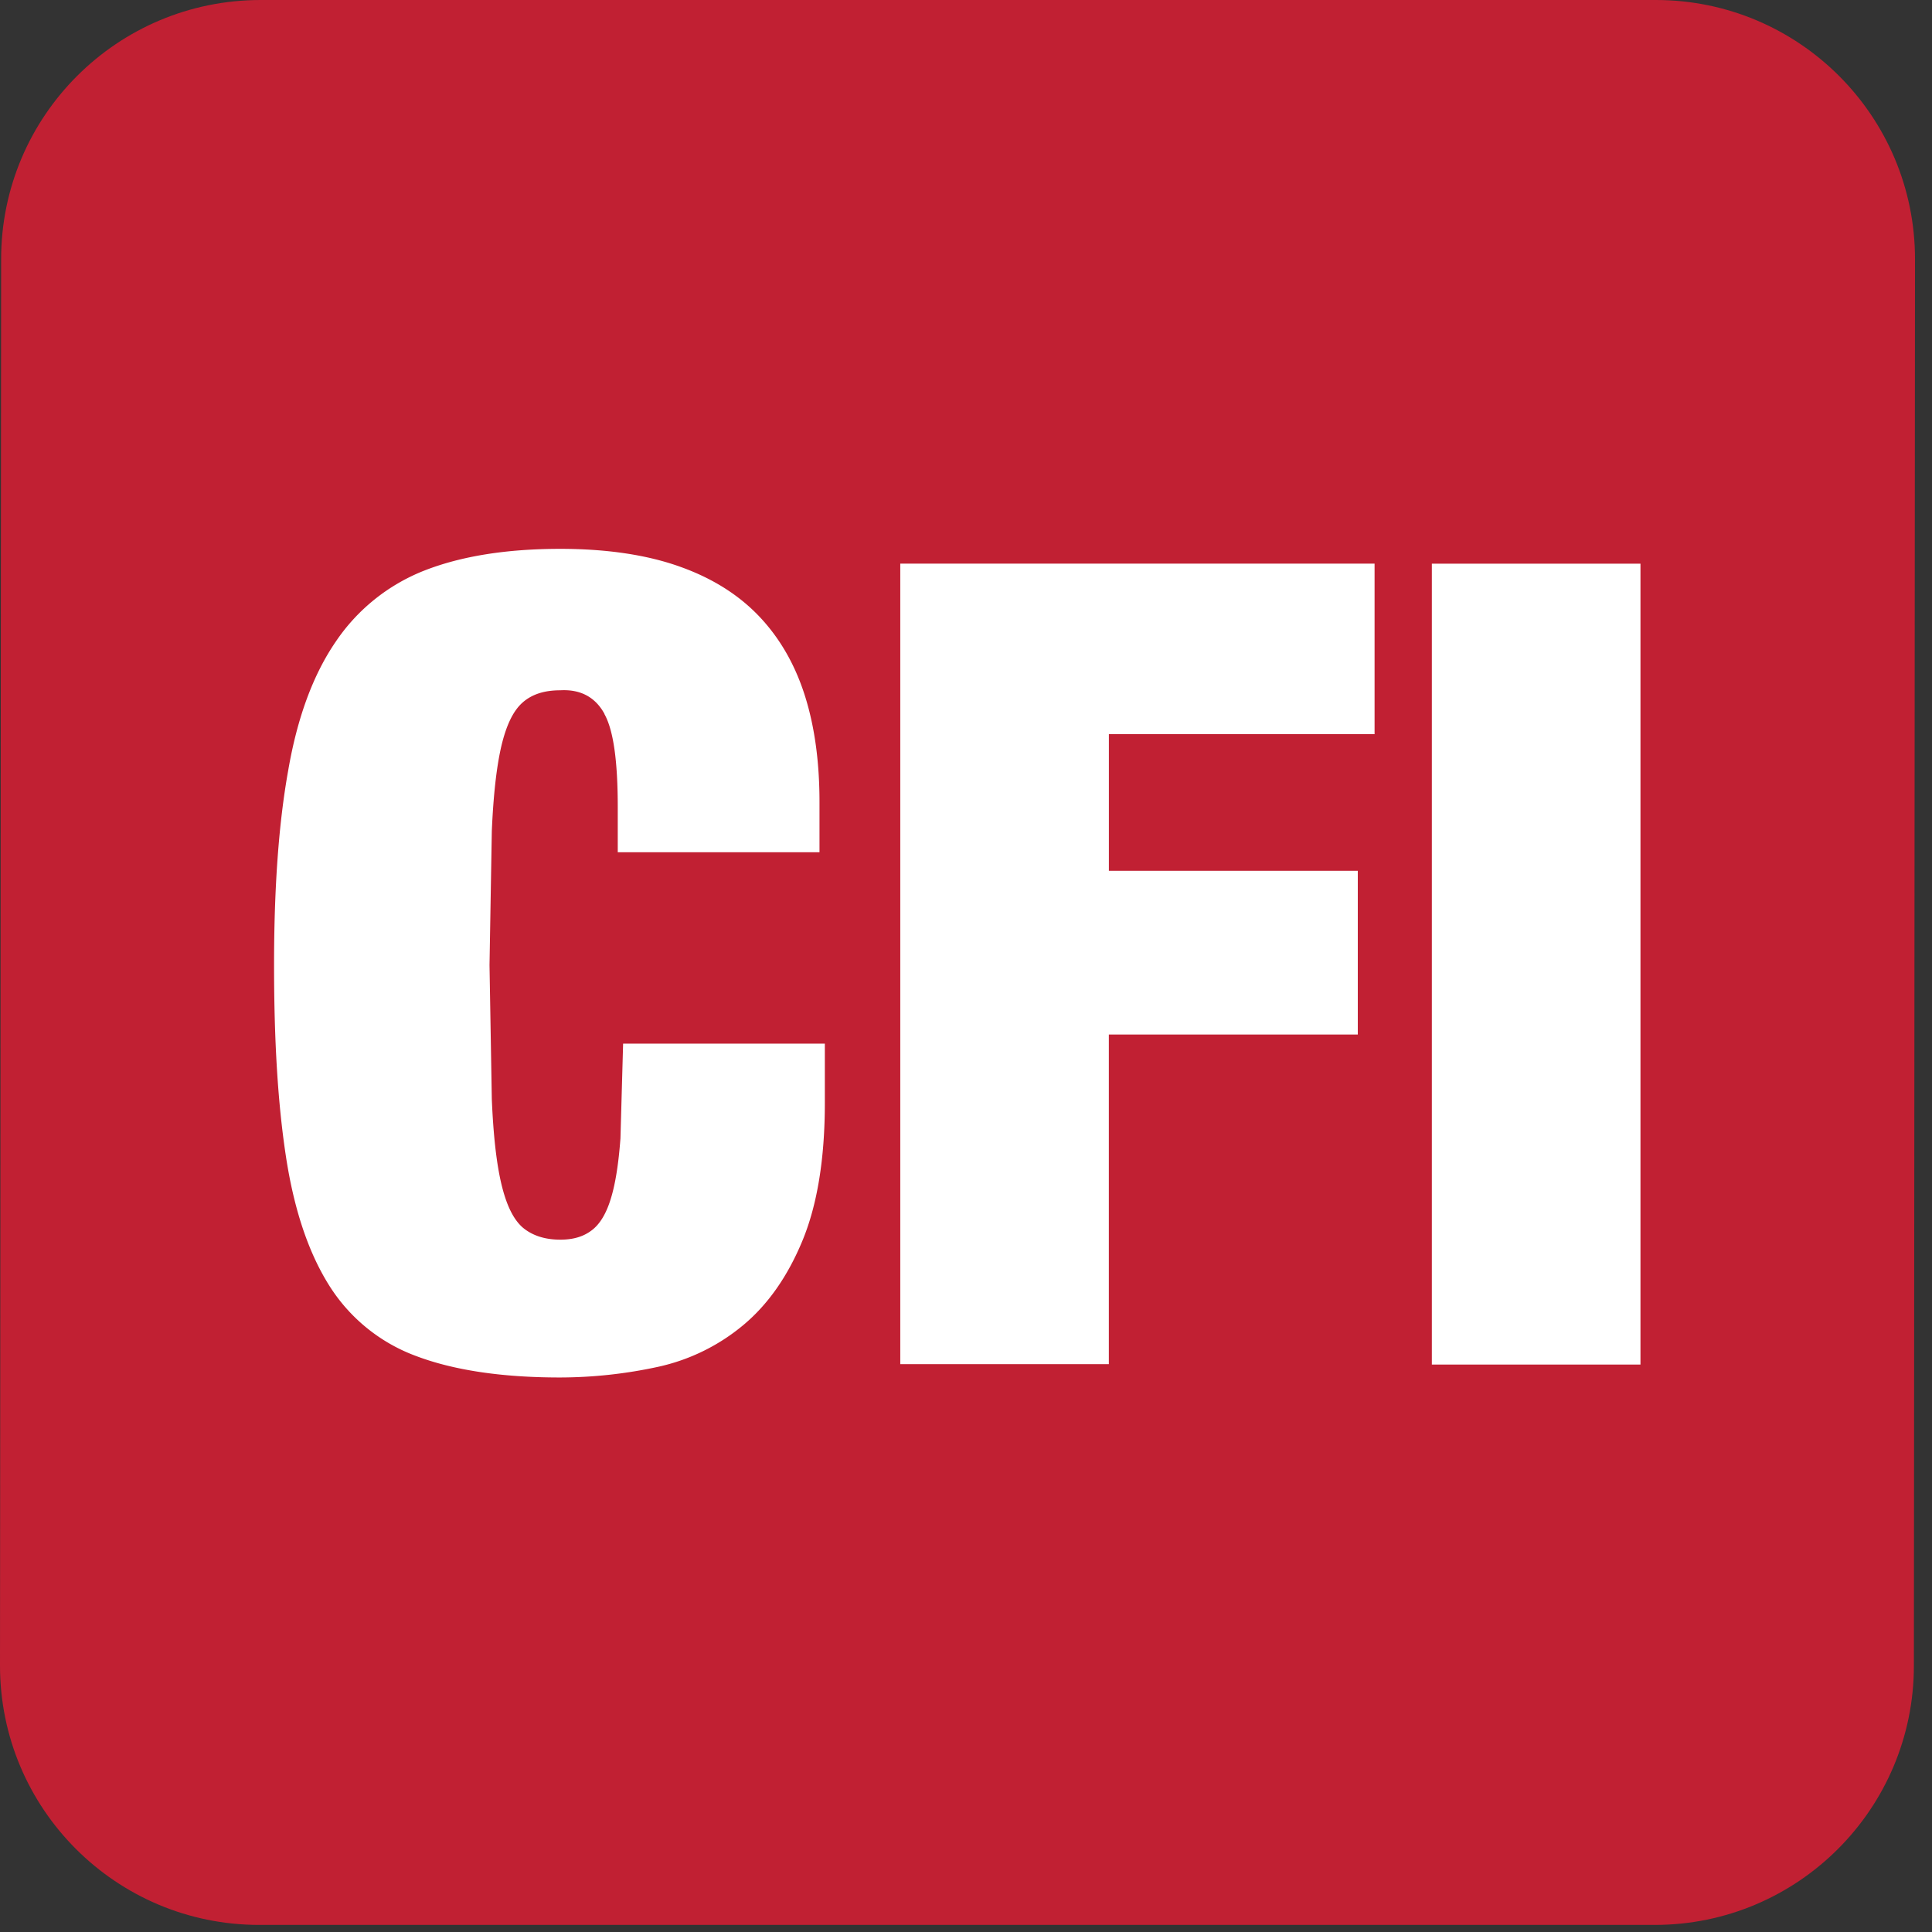 <svg xmlns="http://www.w3.org/2000/svg" width="48" height="48" fill="none"><rect width="100%" height="100%" fill="#333333" stroke="none"/><path d="M41.11 47.824H6.44c-3.556 0-6.44-2.884-6.44-6.44L.028 6.44C.028 2.884 2.913 0 6.478 0h34.66c3.556 0 6.44 2.884 6.44 6.44l-.028 34.944c0 3.556-2.884 6.44-6.44 6.44z" fill="#c12033"/><path d="M15.017 17.741c.227.407.331 1.182.331 2.317v1.116h5.012v-1.248c0-.965-.113-1.835-.35-2.601s-.605-1.428-1.116-1.977-1.173-.974-1.995-1.267c-.813-.293-1.816-.445-2.979-.445-1.333 0-2.459.18-3.376.539a4.75 4.75 0 0 0-2.203 1.768c-.558.813-.955 1.882-1.182 3.206-.236 1.314-.35 2.922-.35 4.823s.095 3.442.293 4.747.549 2.374 1.069 3.206a4.31 4.31 0 0 0 2.175 1.768c.927.349 2.118.53 3.565.53a11.55 11.55 0 0 0 2.44-.265 4.95 4.95 0 0 0 2.109-1.031c.615-.511 1.107-1.211 1.475-2.099s.558-2.033.558-3.424v-1.475h-5.012l-.066 2.355c-.047.624-.123 1.116-.236 1.485-.113.378-.274.643-.473.794-.208.161-.463.236-.785.236-.388 0-.7-.104-.936-.303-.236-.208-.407-.567-.53-1.088s-.199-1.22-.236-2.1l-.057-3.329.057-3.329c.038-.88.114-1.579.236-2.109.123-.52.293-.879.53-1.088s.549-.303.936-.303c.501-.028.87.17 1.097.586zm7.35-3.737v19.888h5.182v-8.19h6.185v-4.067H27.55V18.24h6.601v-4.237H22.367zm18.39 0h-5.183v19.898h5.183V14.004z" fill="#fff"/></svg>